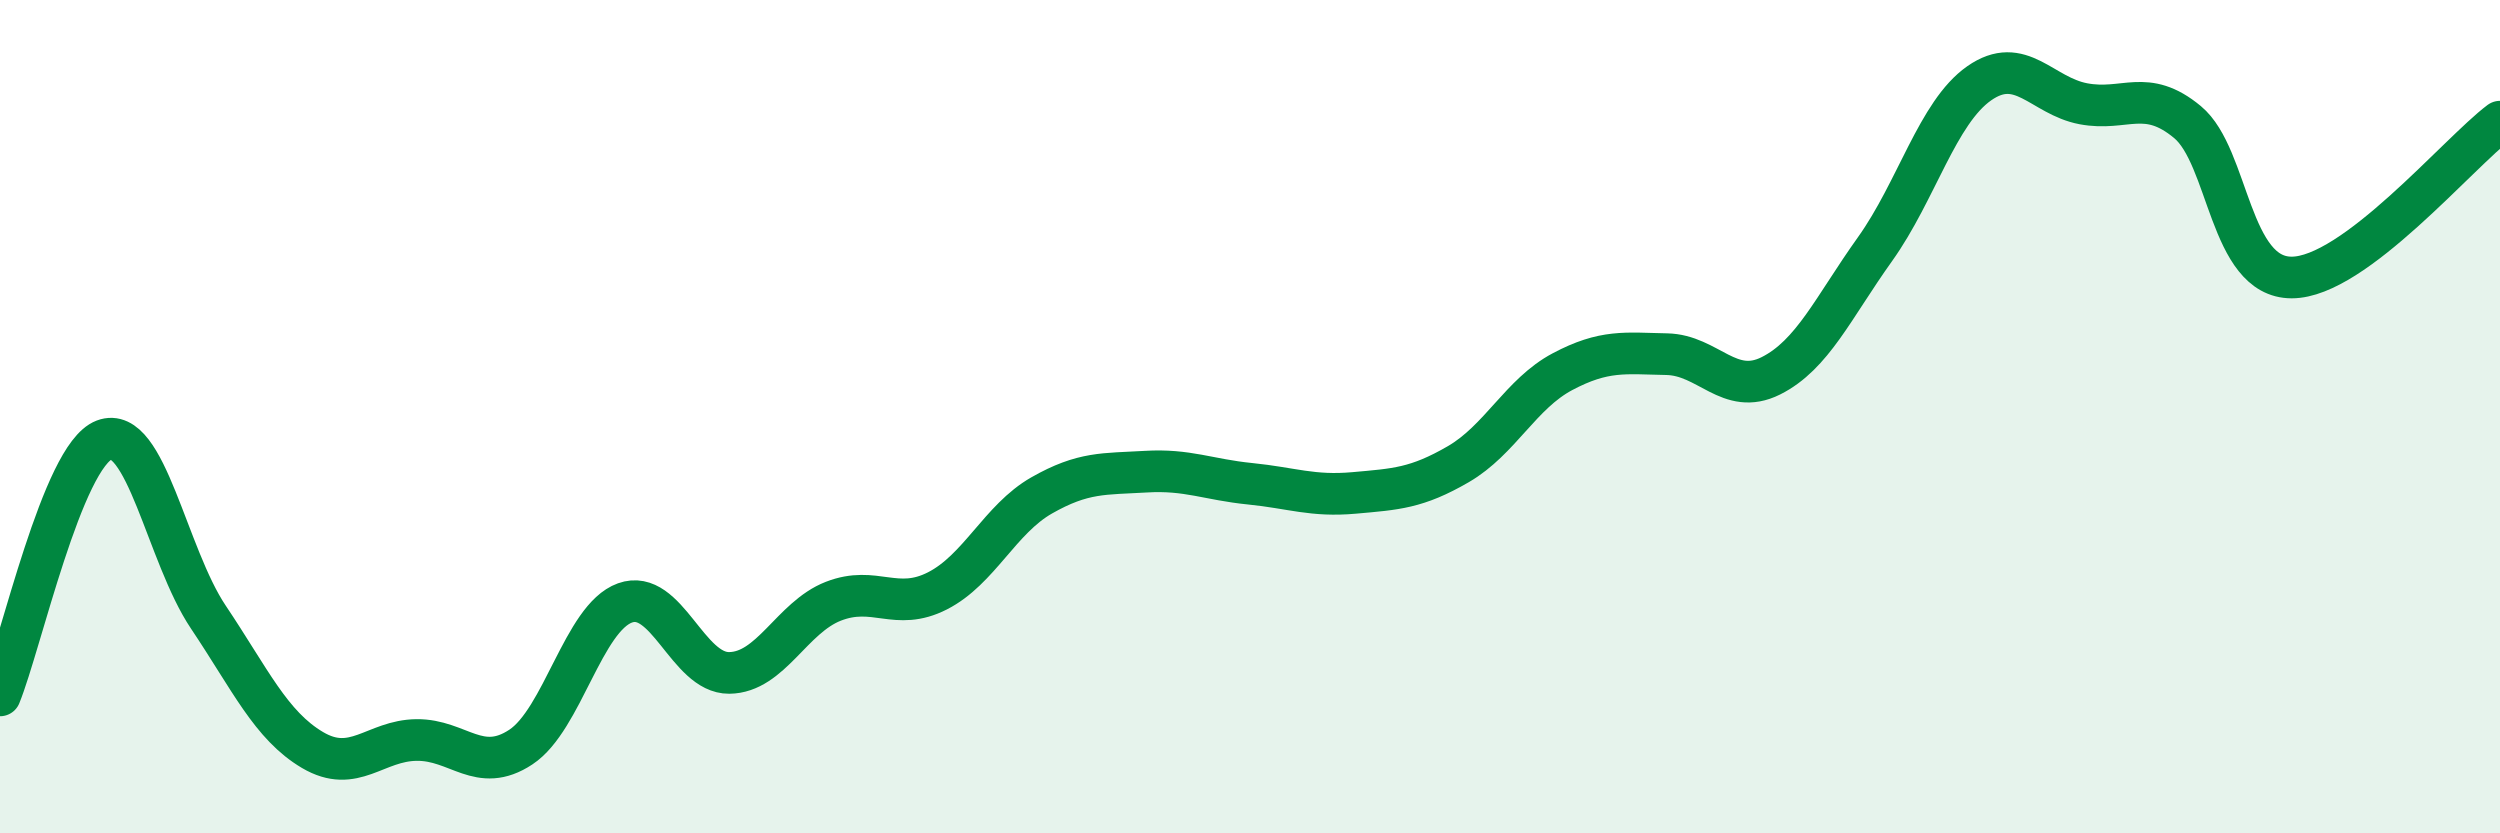 
    <svg width="60" height="20" viewBox="0 0 60 20" xmlns="http://www.w3.org/2000/svg">
      <path
        d="M 0,16.69 C 0.5,15.46 1.5,10.94 2.5,10.56 C 3.5,10.18 4,13.32 5,14.81 C 6,16.3 6.5,17.41 7.5,18 C 8.5,18.59 9,17.77 10,17.76 C 11,17.75 11.5,18.59 12.5,17.93 C 13.5,17.27 14,14.83 15,14.47 C 16,14.11 16.5,16.16 17.5,16.15 C 18.5,16.14 19,14.82 20,14.43 C 21,14.04 21.5,14.69 22.5,14.18 C 23.5,13.67 24,12.46 25,11.89 C 26,11.32 26.5,11.38 27.5,11.32 C 28.5,11.26 29,11.51 30,11.61 C 31,11.71 31.5,11.92 32.5,11.83 C 33.5,11.74 34,11.72 35,11.14 C 36,10.56 36.5,9.45 37.5,8.92 C 38.5,8.39 39,8.48 40,8.5 C 41,8.52 41.5,9.52 42.5,9.02 C 43.5,8.52 44,7.38 45,5.98 C 46,4.58 46.5,2.7 47.5,2 C 48.5,1.3 49,2.3 50,2.49 C 51,2.68 51.5,2.1 52.5,2.93 C 53.5,3.76 53.5,6.66 55,6.66 C 56.5,6.66 59,3.67 60,2.92L60 20L0 20Z"
        fill="#008740"
        opacity="0.1"
        stroke-linecap="round"
        stroke-linejoin="round"
      />
      <path
        d="M 0,16.69 C 0.5,15.46 1.5,10.94 2.5,10.56 C 3.5,10.18 4,13.32 5,14.81 C 6,16.3 6.5,17.41 7.5,18 C 8.5,18.59 9,17.77 10,17.76 C 11,17.75 11.5,18.59 12.5,17.93 C 13.5,17.27 14,14.83 15,14.47 C 16,14.11 16.5,16.16 17.5,16.15 C 18.5,16.14 19,14.82 20,14.43 C 21,14.04 21.5,14.69 22.5,14.18 C 23.5,13.67 24,12.46 25,11.89 C 26,11.32 26.5,11.38 27.5,11.32 C 28.5,11.26 29,11.51 30,11.61 C 31,11.71 31.5,11.92 32.5,11.83 C 33.5,11.74 34,11.72 35,11.14 C 36,10.56 36.5,9.45 37.5,8.92 C 38.5,8.39 39,8.48 40,8.5 C 41,8.52 41.5,9.52 42.5,9.02 C 43.5,8.52 44,7.38 45,5.98 C 46,4.58 46.5,2.7 47.5,2 C 48.5,1.3 49,2.3 50,2.49 C 51,2.68 51.5,2.1 52.5,2.93 C 53.5,3.76 53.5,6.66 55,6.66 C 56.5,6.66 59,3.67 60,2.92"
        stroke="#008740"
        stroke-width="1"
        fill="none"
        stroke-linecap="round"
        stroke-linejoin="round"
      />
    </svg>
  